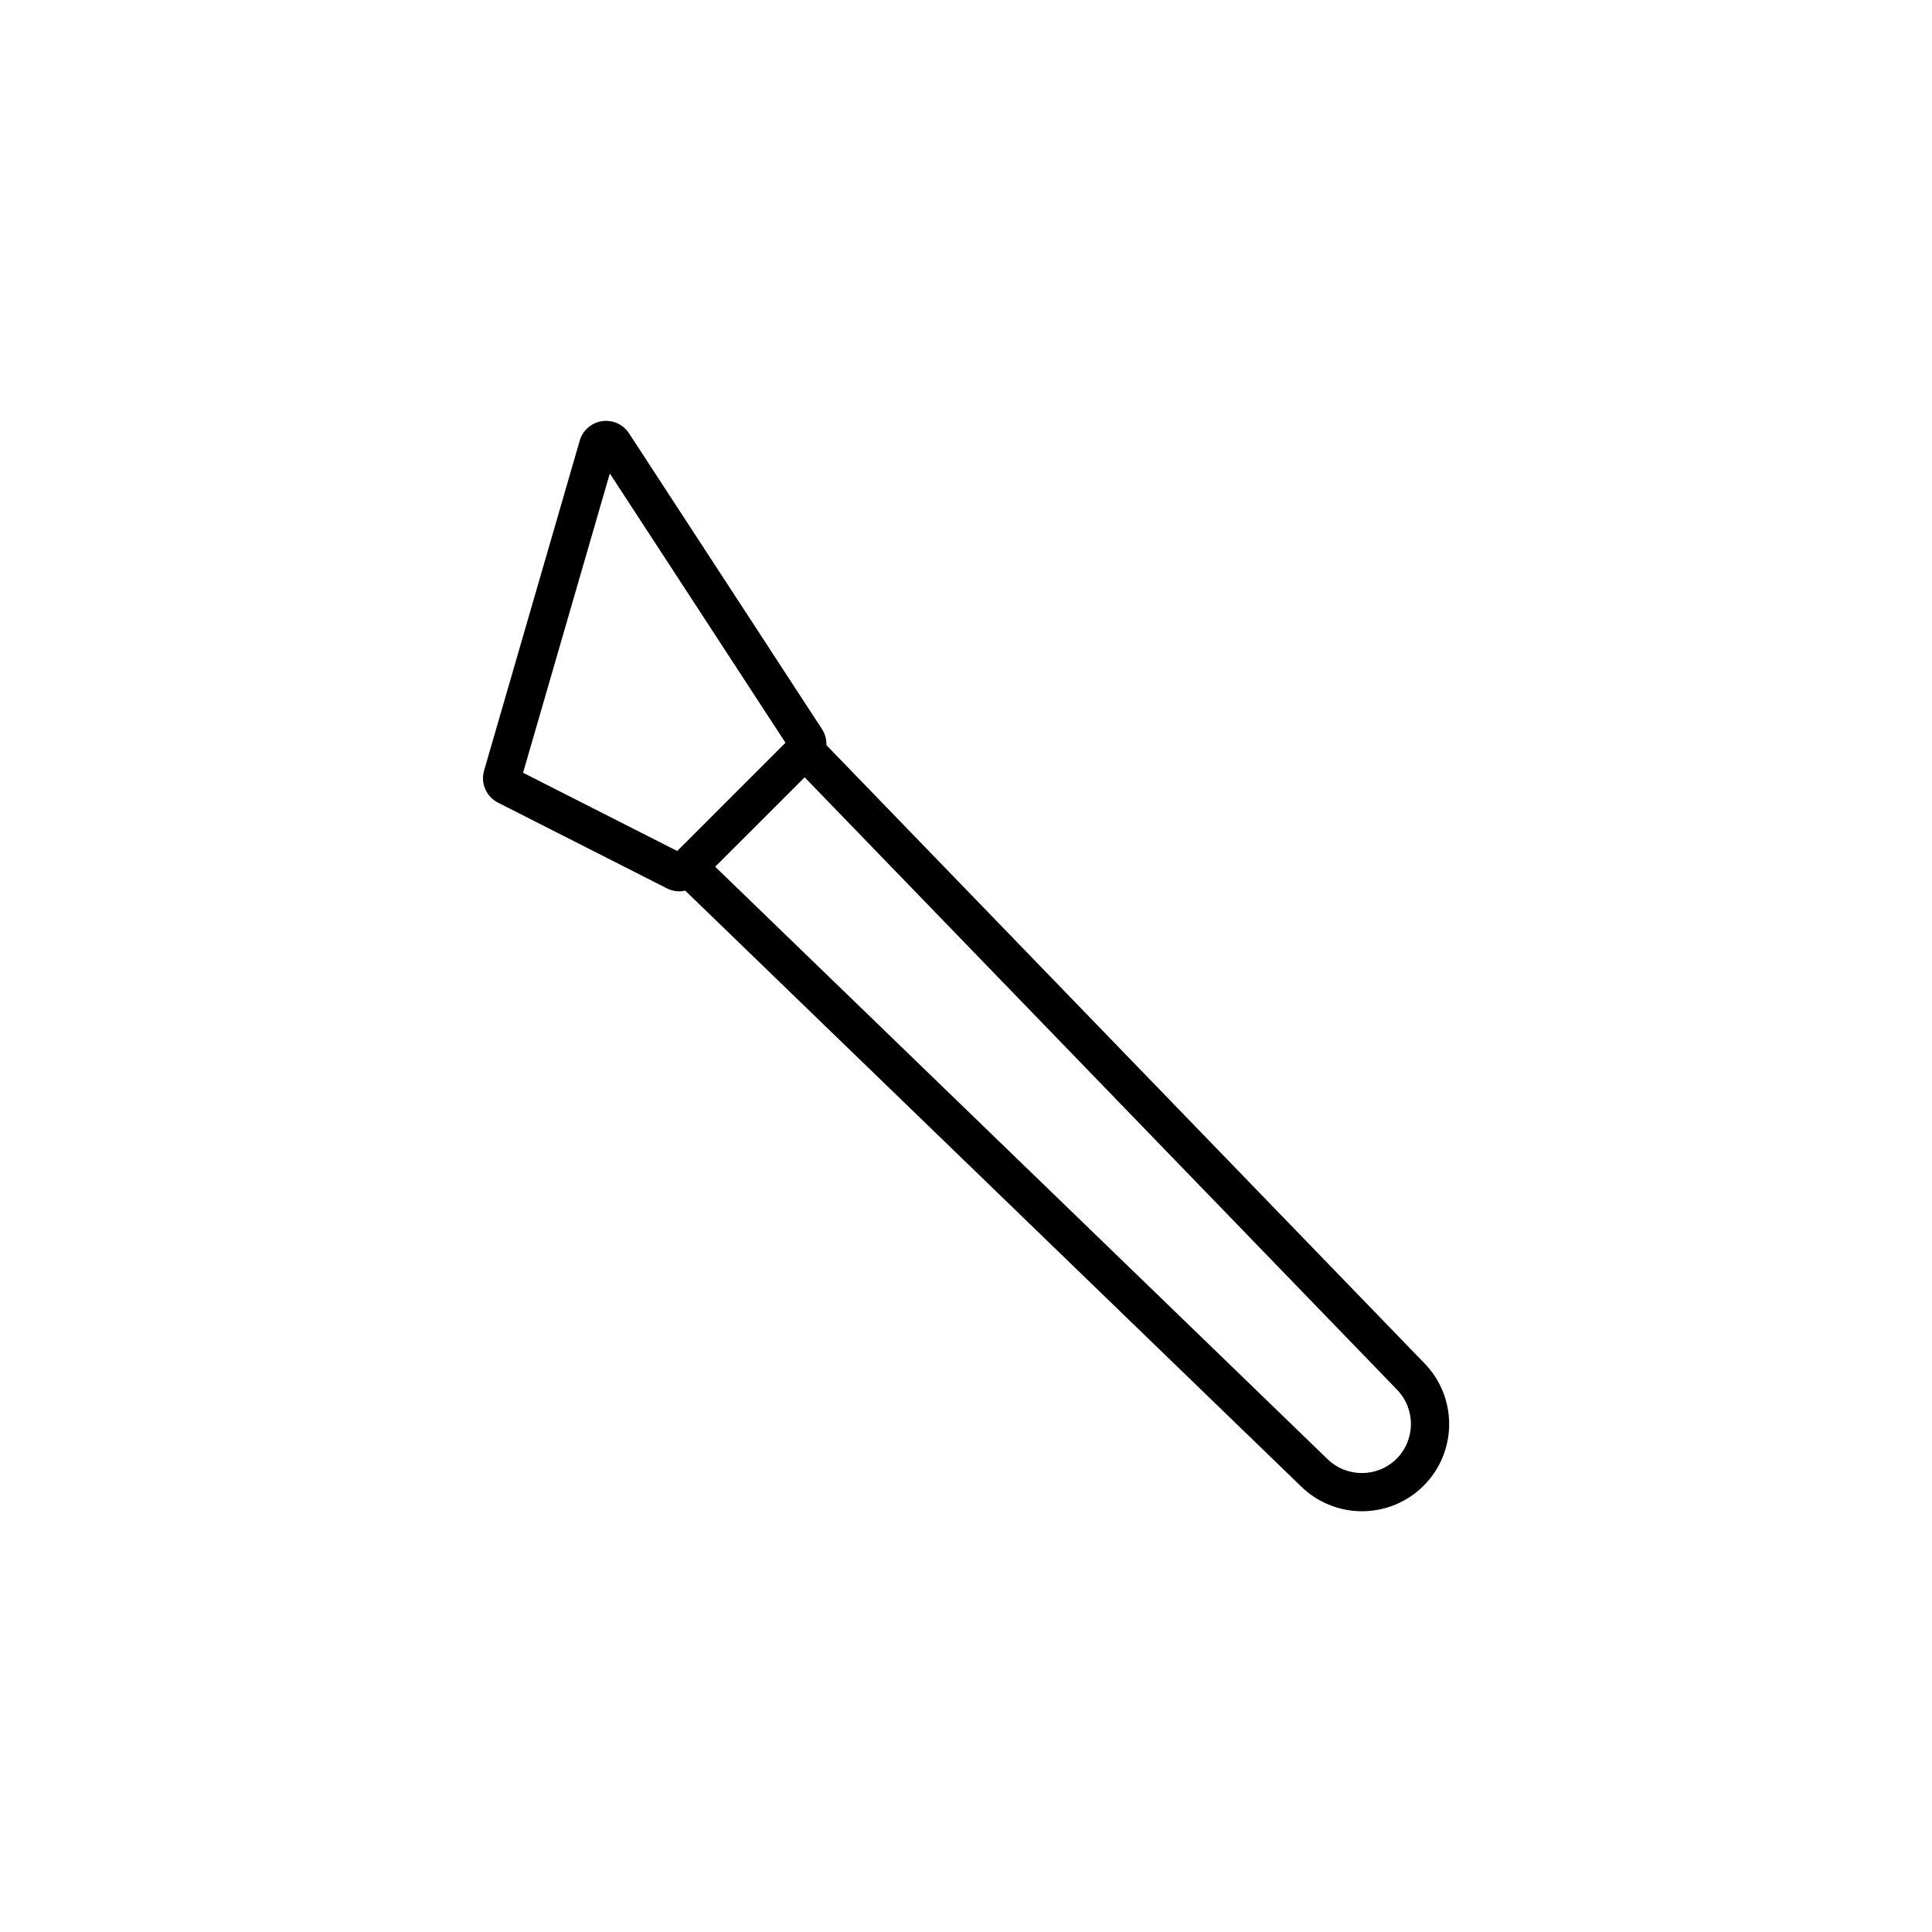 <?xml version="1.0" encoding="UTF-8"?>
<!-- Uploaded to: ICON Repo, www.iconrepo.com, Generator: ICON Repo Mixer Tools -->
<svg fill="#000000" width="800px" height="800px" version="1.1" viewBox="144 144 512 512" xmlns="http://www.w3.org/2000/svg">
 <path d="m521.28 505.07-158.28-163.61c0.062-1.496-0.344-2.977-1.16-4.231l-51.148-78.402c-1.551-2.379-4.344-3.633-7.152-3.215-2.809 0.418-5.117 2.438-5.906 5.164l-25.344 87.43c-0.973 3.352 0.574 6.922 3.688 8.504l44.754 22.711c1.016 0.52 2.144 0.793 3.289 0.793 0.531-0.004 1.062-0.062 1.578-0.184l163.01 157.7c4.332 4.336 10.207 6.769 16.332 6.769 6.129 0 12.004-2.434 16.336-6.766 4.336-4.332 6.769-10.207 6.769-16.332 0-6.129-2.434-12.004-6.766-16.336zm-238.66-156.28 22.988-79.32 46.551 71.359-28.691 28.691zm231.5 181.79c-5.098 5.059-13.32 5.059-18.418 0l-162.17-156.89 23.707-23.699 156.82 162.11 0.055 0.059v0.004c5.059 5.098 5.059 13.32 0 18.418z"/>
</svg>
